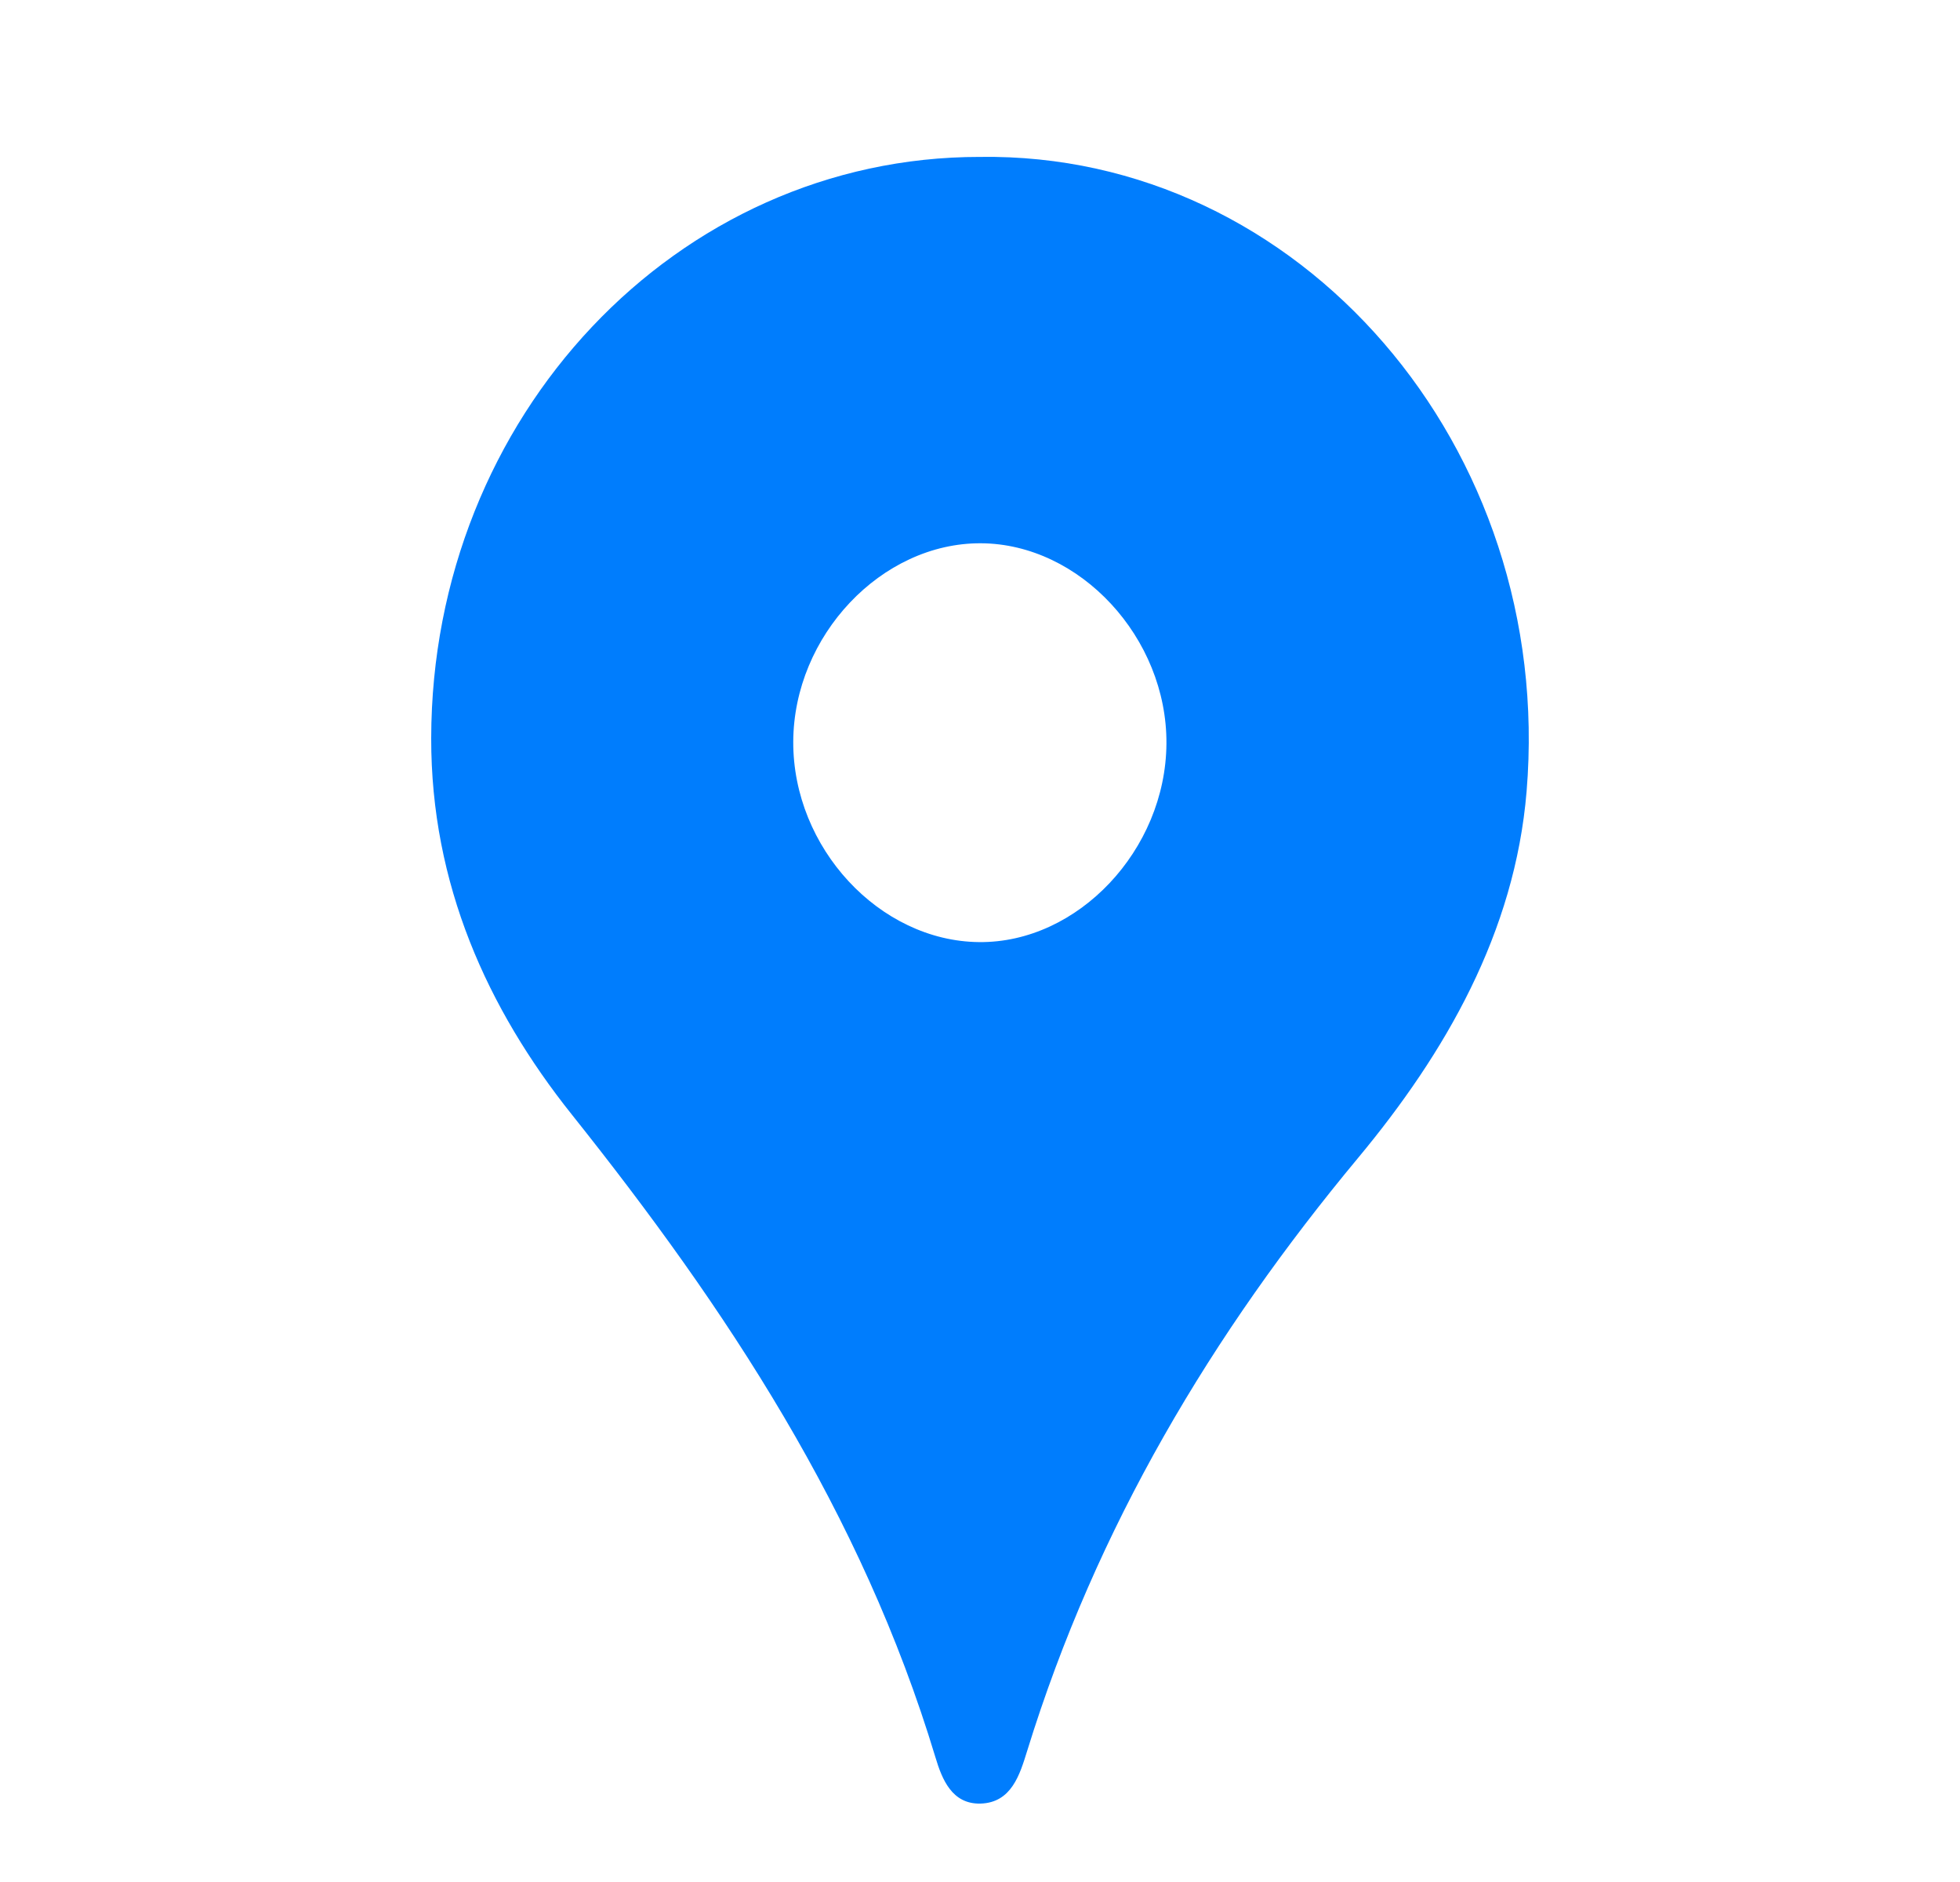 <svg width="25" height="24" viewBox="0 0 25 24" fill="none" xmlns="http://www.w3.org/2000/svg">
<g clip-path="url(#clip0_897_2346)">
<path d="M12.499 2.001C8.631 1.998 5.506 5.312 5.5 9.413C5.497 11.272 6.214 12.861 7.295 14.215C9.265 16.685 10.989 19.286 11.931 22.408C12.015 22.689 12.142 23.009 12.506 23C12.902 22.989 13.008 22.63 13.102 22.327C13.985 19.47 15.461 17.003 17.326 14.762C18.434 13.429 19.323 11.894 19.472 10.091C19.836 5.697 16.576 1.941 12.499 2.001ZM14.878 9.483C14.869 10.84 13.748 12.027 12.488 12.014C11.217 12.002 10.113 10.811 10.118 9.459C10.123 8.107 11.243 6.922 12.511 6.928C13.776 6.934 14.887 8.134 14.878 9.483V9.483Z" fill="#007DFD"/>
</g>
<defs>
<clipPath id="clip0_897_2346">
<rect width="14" height="21" fill="white" transform="translate(5.5 2)"/>
</clipPath>
</defs>
</svg>
